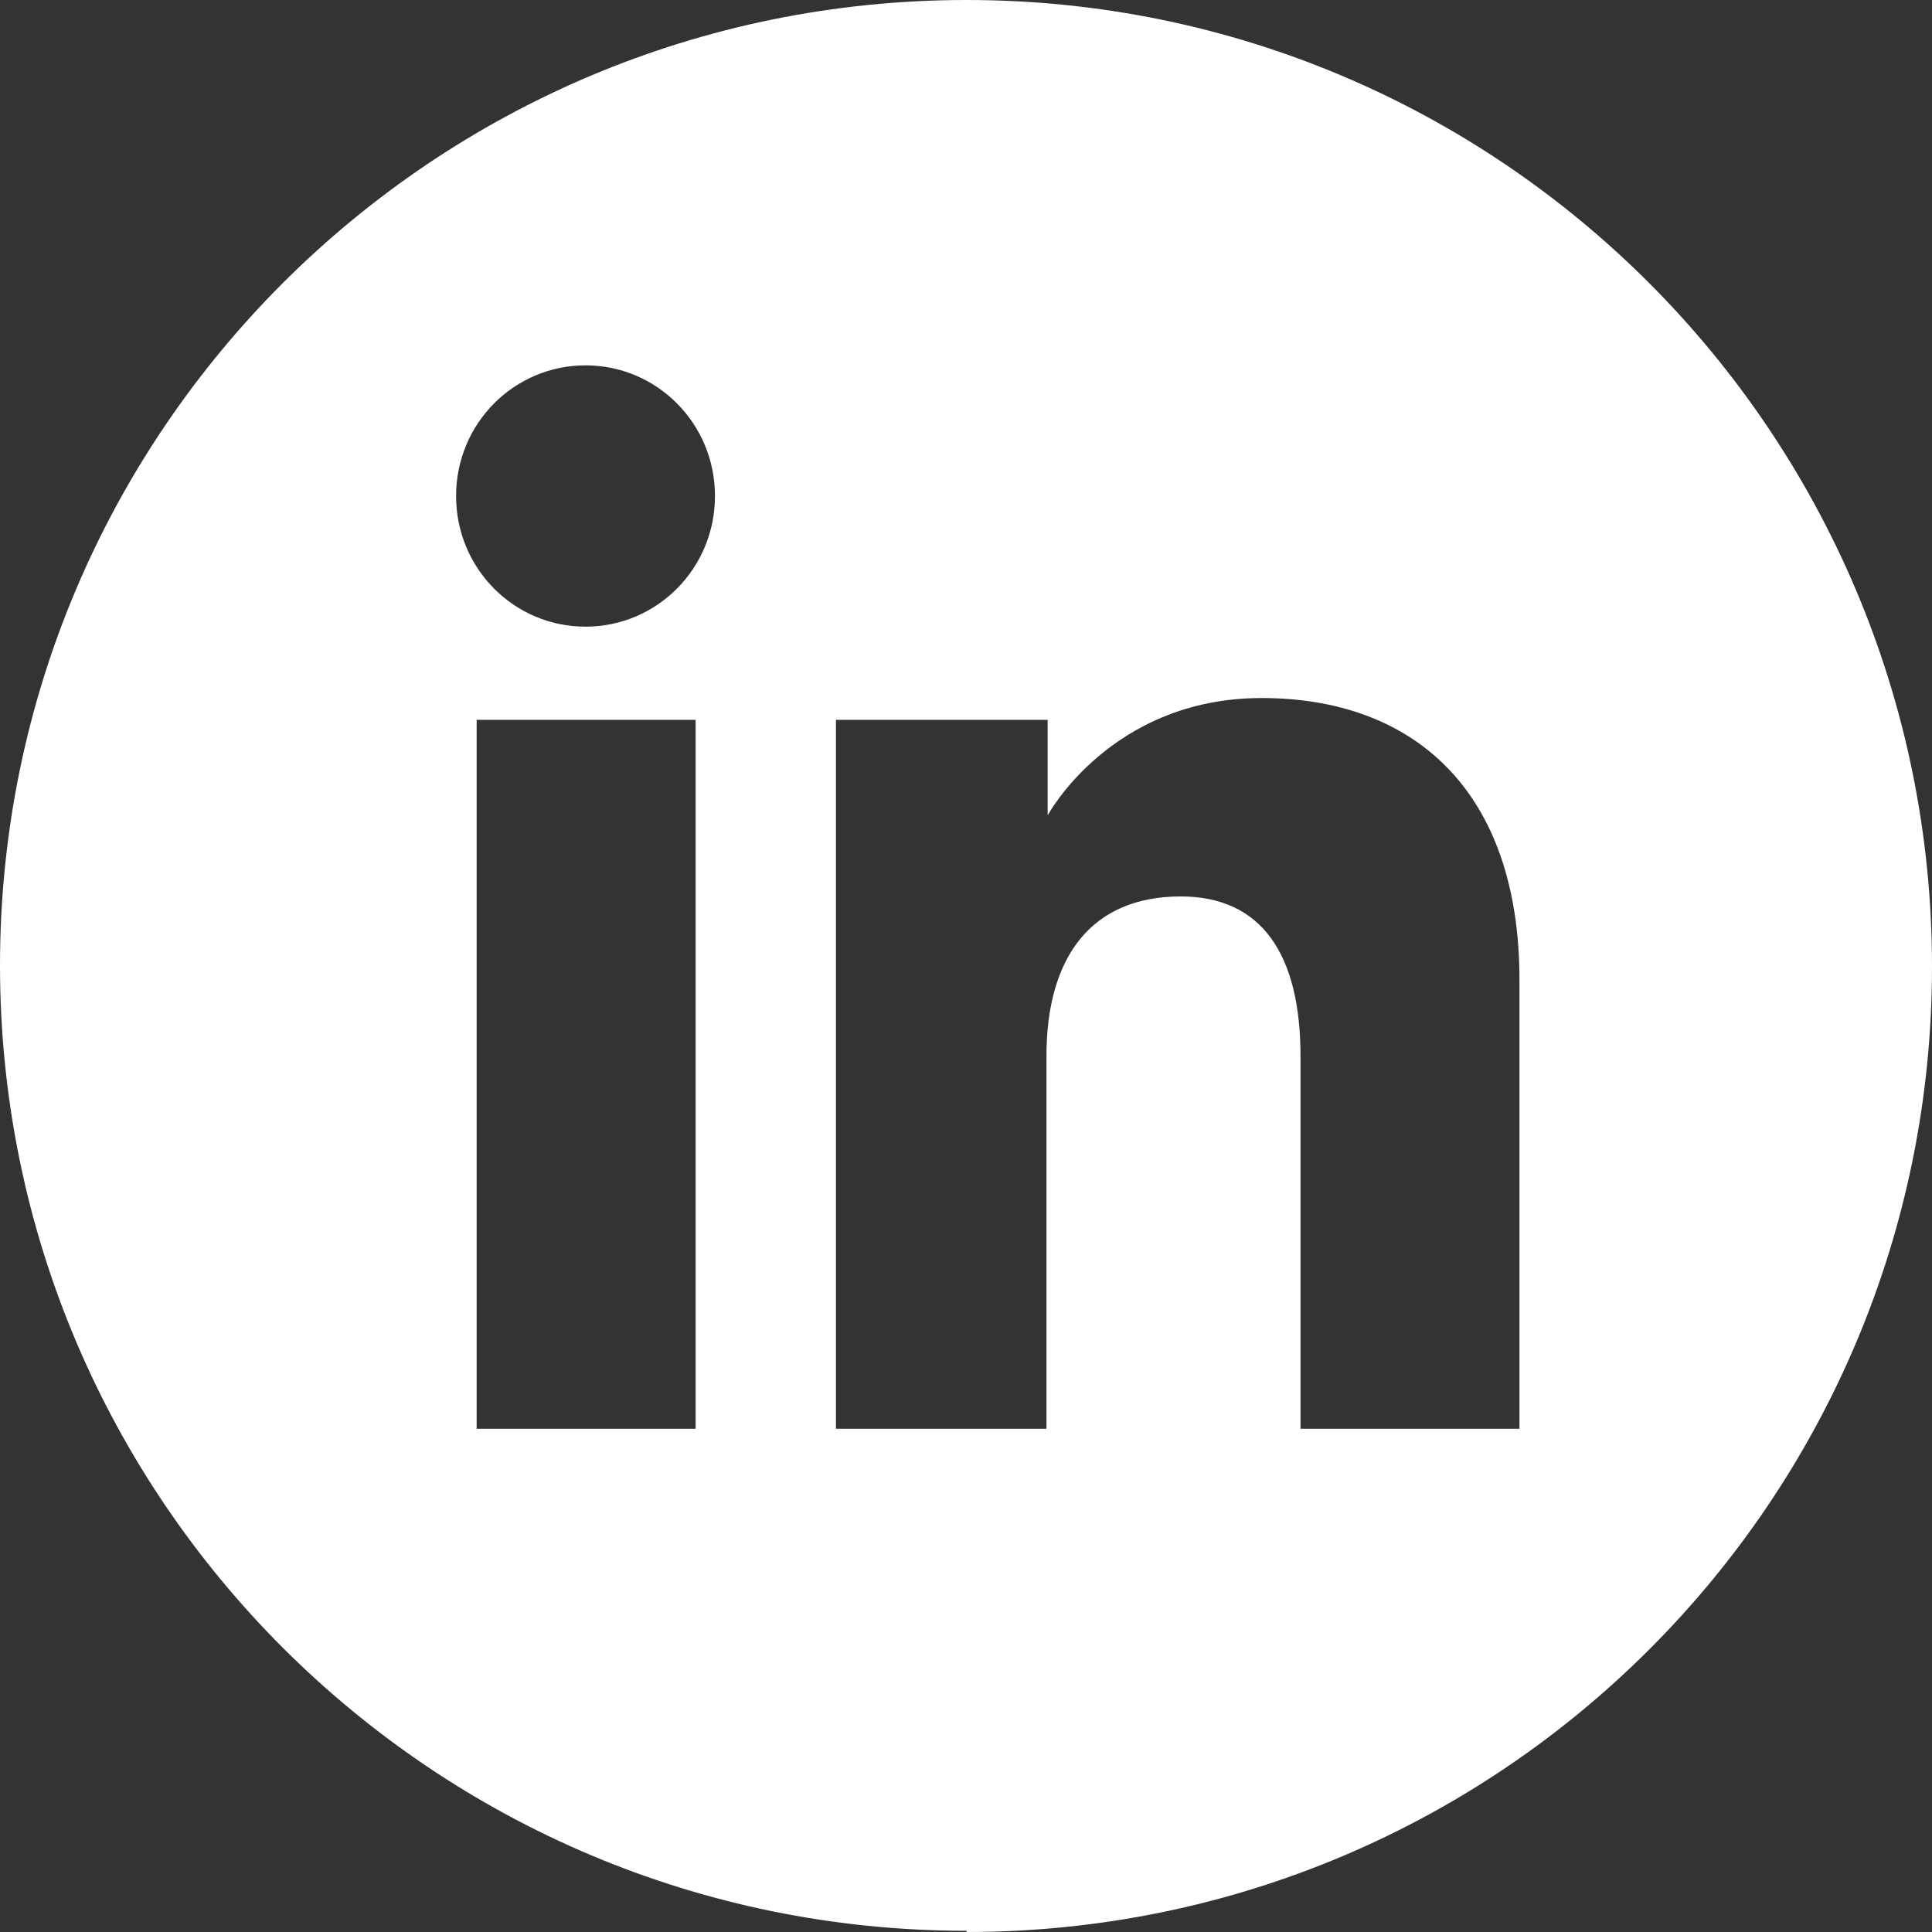 <?xml version="1.0" encoding="UTF-8"?> <svg xmlns="http://www.w3.org/2000/svg" id="Ebene_1" viewBox="0 0 15.97 15.97"><rect x="0" y="0" width="15.97" height="15.97" fill="#333333" stroke="none"/><defs><style>.cls-1{fill:#fff;stroke-width:0px;}</style></defs><path class="cls-1" d="M7.99,15.97c4.41,0,7.98-3.57,7.98-7.98S12.4,0,7.99,0,0,3.57,0,7.98s3.58,7.98,7.99,7.98ZM5.75,11.81h-1.81v-5.86h1.81v5.86ZM6.92,5.95h1.74v.79s.52-.97,1.77-.97,2.13.76,2.13,2.33v3.71h-1.81v-3.08c0-.84-.32-1.32-.99-1.32-.73,0-1.11.49-1.11,1.32v3.08h-1.74v-5.86ZM4.84,3.02c.59,0,1.07.48,1.07,1.08s-.48,1.08-1.07,1.08-1.07-.48-1.07-1.08.48-1.08,1.07-1.08Z"></path></svg> 